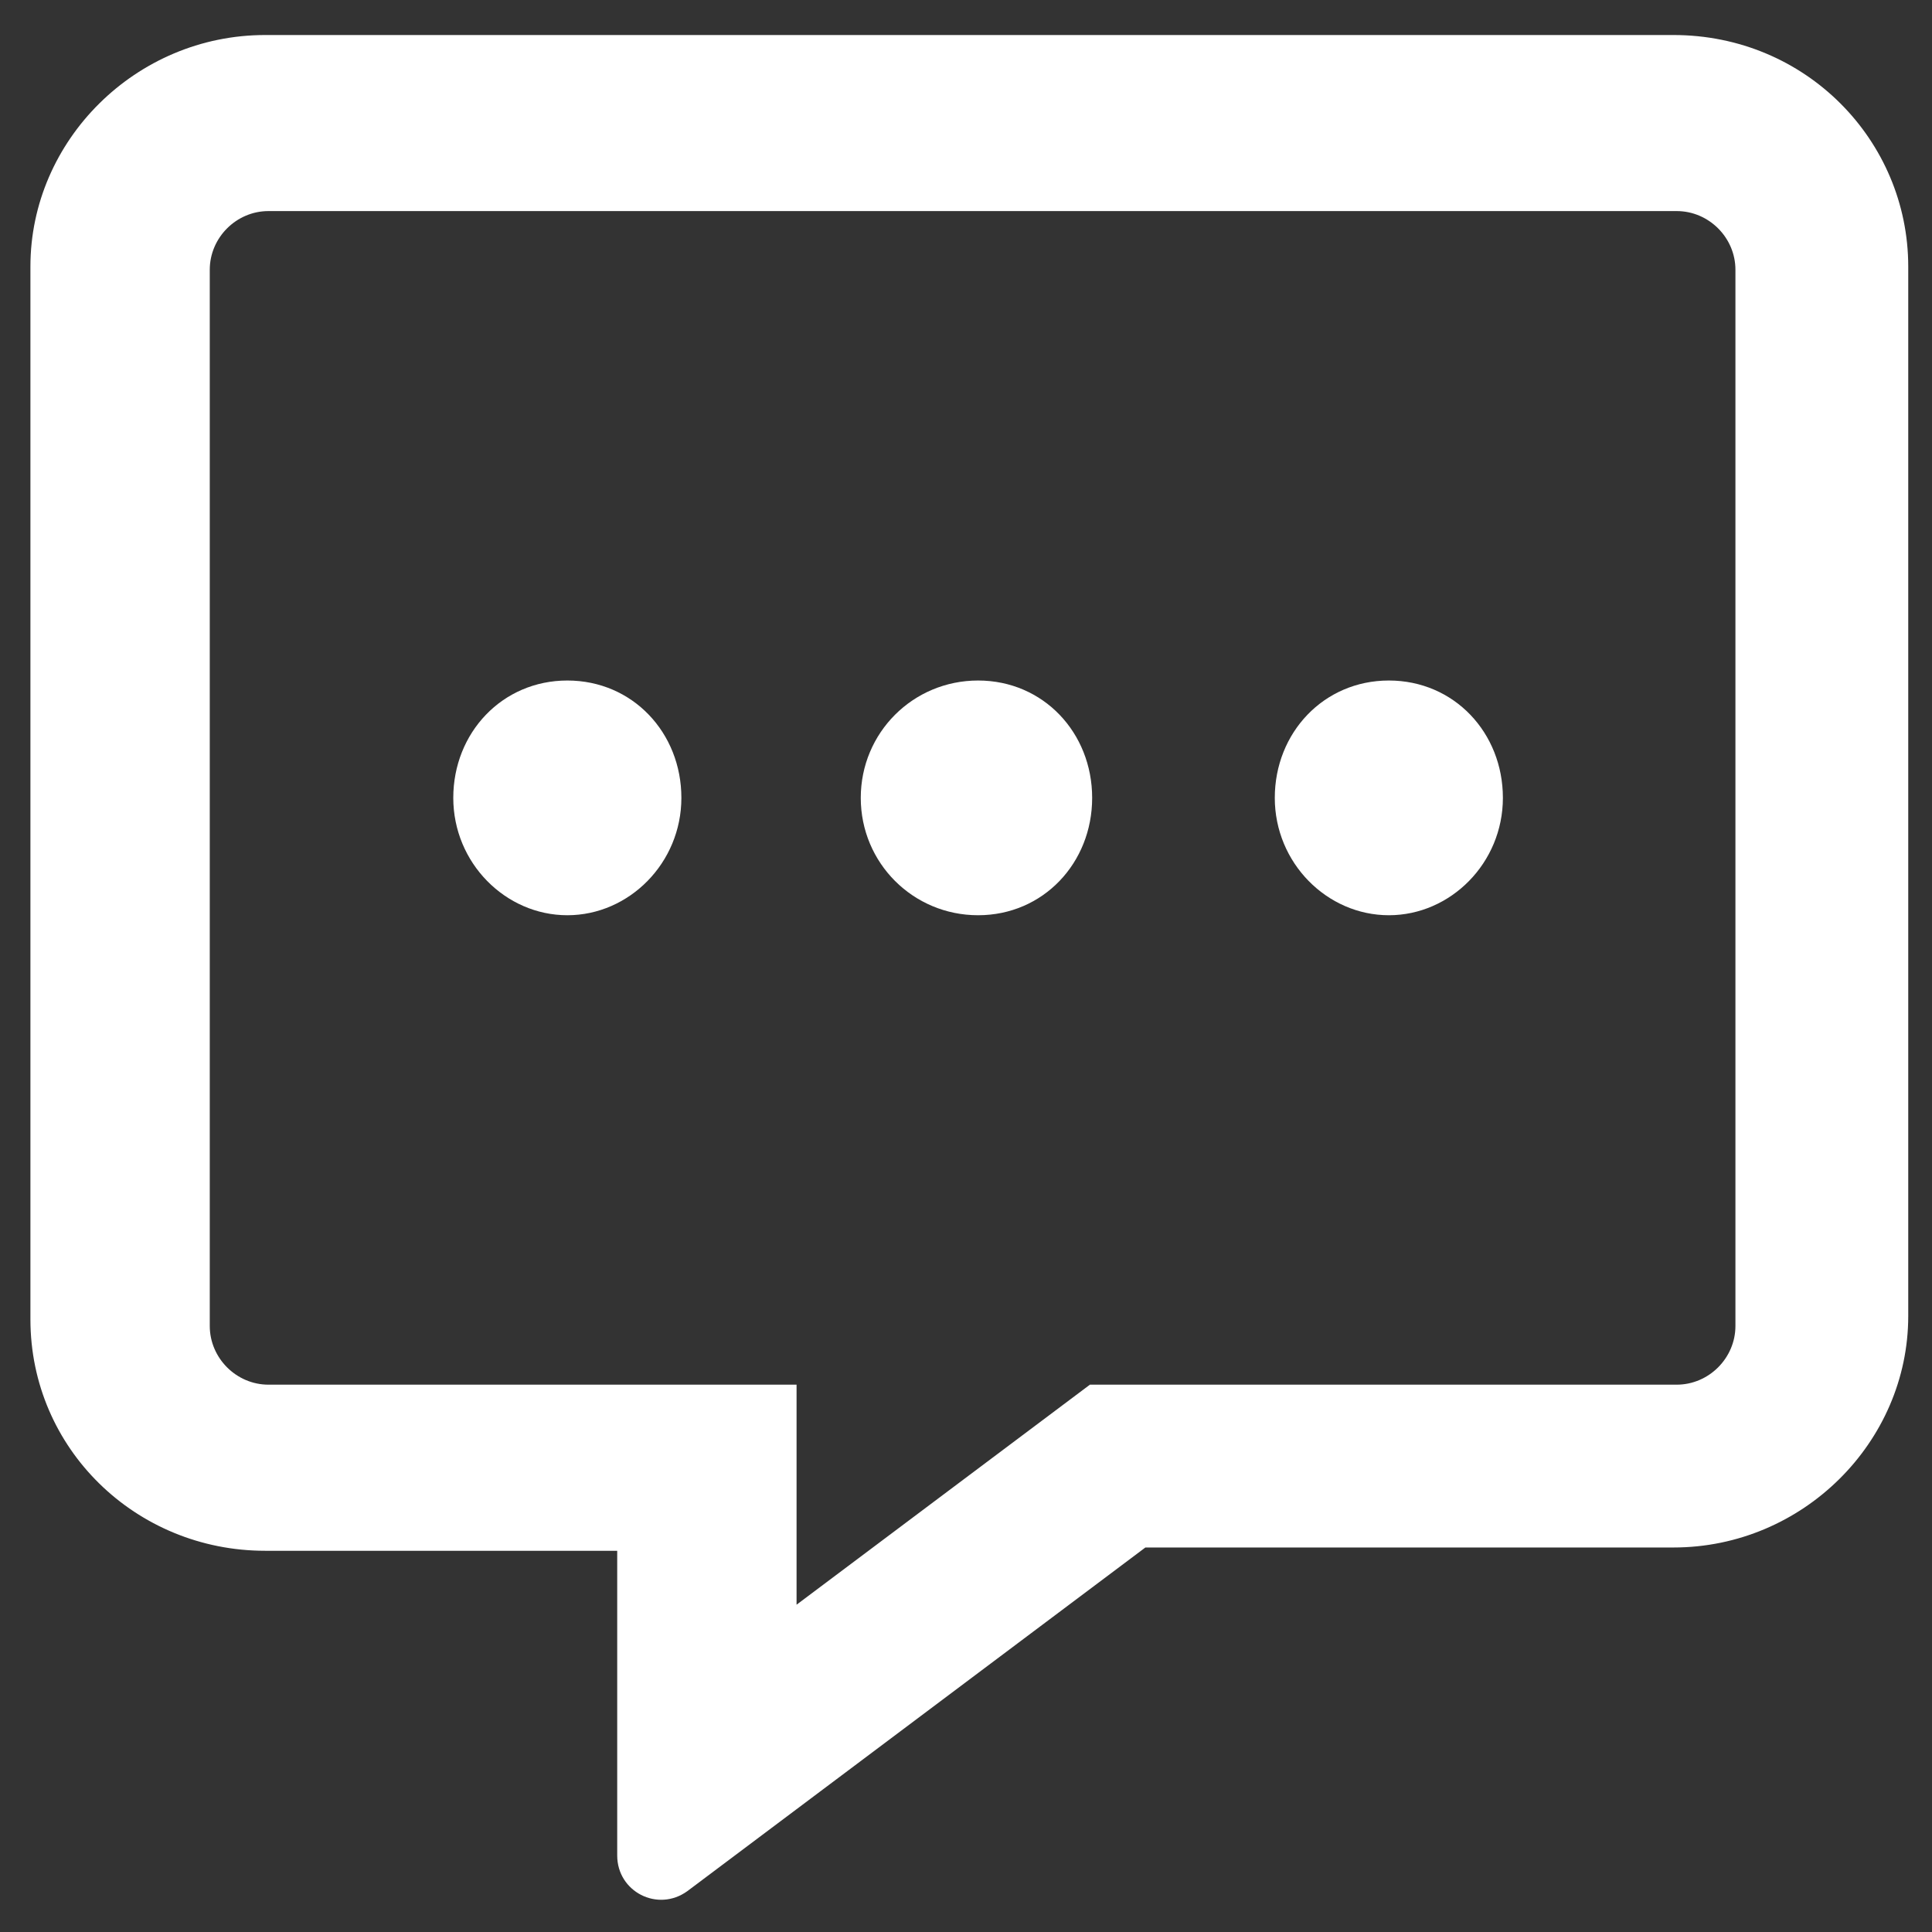 <svg xmlns="http://www.w3.org/2000/svg" xmlns:xlink="http://www.w3.org/1999/xlink" width="47px" height="47px" viewBox="0 0 47 47" version="1.1"><rect x="0" y="0" width="47" height="47" fill="#333333" stroke="none"/><title>icons/fontawesome/light/comments</title><g id="Careers" stroke="none" stroke-width="1" fill="none" fill-rule="evenodd"><g id="DESKTOP-/-04-Careers" transform="translate(-163, -2680)" fill="#FFFFFF"><g id="Group-8" transform="translate(137, 2651)"><g id="icons/fontawesome/light/comments" transform="translate(26.74, 29.852)"><path d="M13.062,15.703 C11.478,15.703 10.287,16.974 10.287,18.558 C10.287,20.141 11.558,21.413 13.062,21.413 C14.565,21.413 15.836,20.141 15.836,18.558 C15.836,16.974 14.65,15.703 13.062,15.703 Z M23.054,15.703 C21.47,15.703 20.2,16.974 20.2,18.558 C20.2,20.141 21.471,21.413 23.054,21.413 C24.638,21.413 25.829,20.141 25.829,18.558 C25.829,16.974 24.642,15.703 23.054,15.703 Z M33.047,15.703 C31.463,15.703 30.272,16.974 30.272,18.558 C30.272,20.141 31.543,21.413 33.047,21.413 C34.55,21.413 35.821,20.141 35.821,18.558 C35.821,16.974 34.635,15.703 33.047,15.703 Z M39.97,-7.10542736e-15 L5.71,-7.10542736e-15 C2.565,-7.10542736e-15 -7.10542736e-15,2.565 -7.10542736e-15,5.63 L-7.10542736e-15,31.244 C-7.10542736e-15,34.389 2.565,36.874 5.71,36.874 L14.275,36.874 L14.275,44.288 C14.275,45.166 15.258,45.676 15.981,45.154 L27.124,36.794 L39.972,36.794 C43.117,36.794 45.682,34.229 45.682,31.164 L45.682,5.63 C45.68,2.565 43.191,-7.10542736e-15 39.97,-7.10542736e-15 Z M41.478,31.405 C41.478,32.186 40.831,32.833 40.05,32.833 L25.775,32.833 L18.638,38.186 L18.638,32.833 L5.79,32.833 C5.01,32.833 4.363,32.186 4.363,31.405 L4.363,5.71 C4.363,4.929 5.01,4.283 5.79,4.283 L40.05,4.283 C40.831,4.283 41.478,4.929 41.478,5.71 L41.478,31.405 Z" id="icons/fontawesome/regular/message-dots"></path></g></g></g></g></svg>